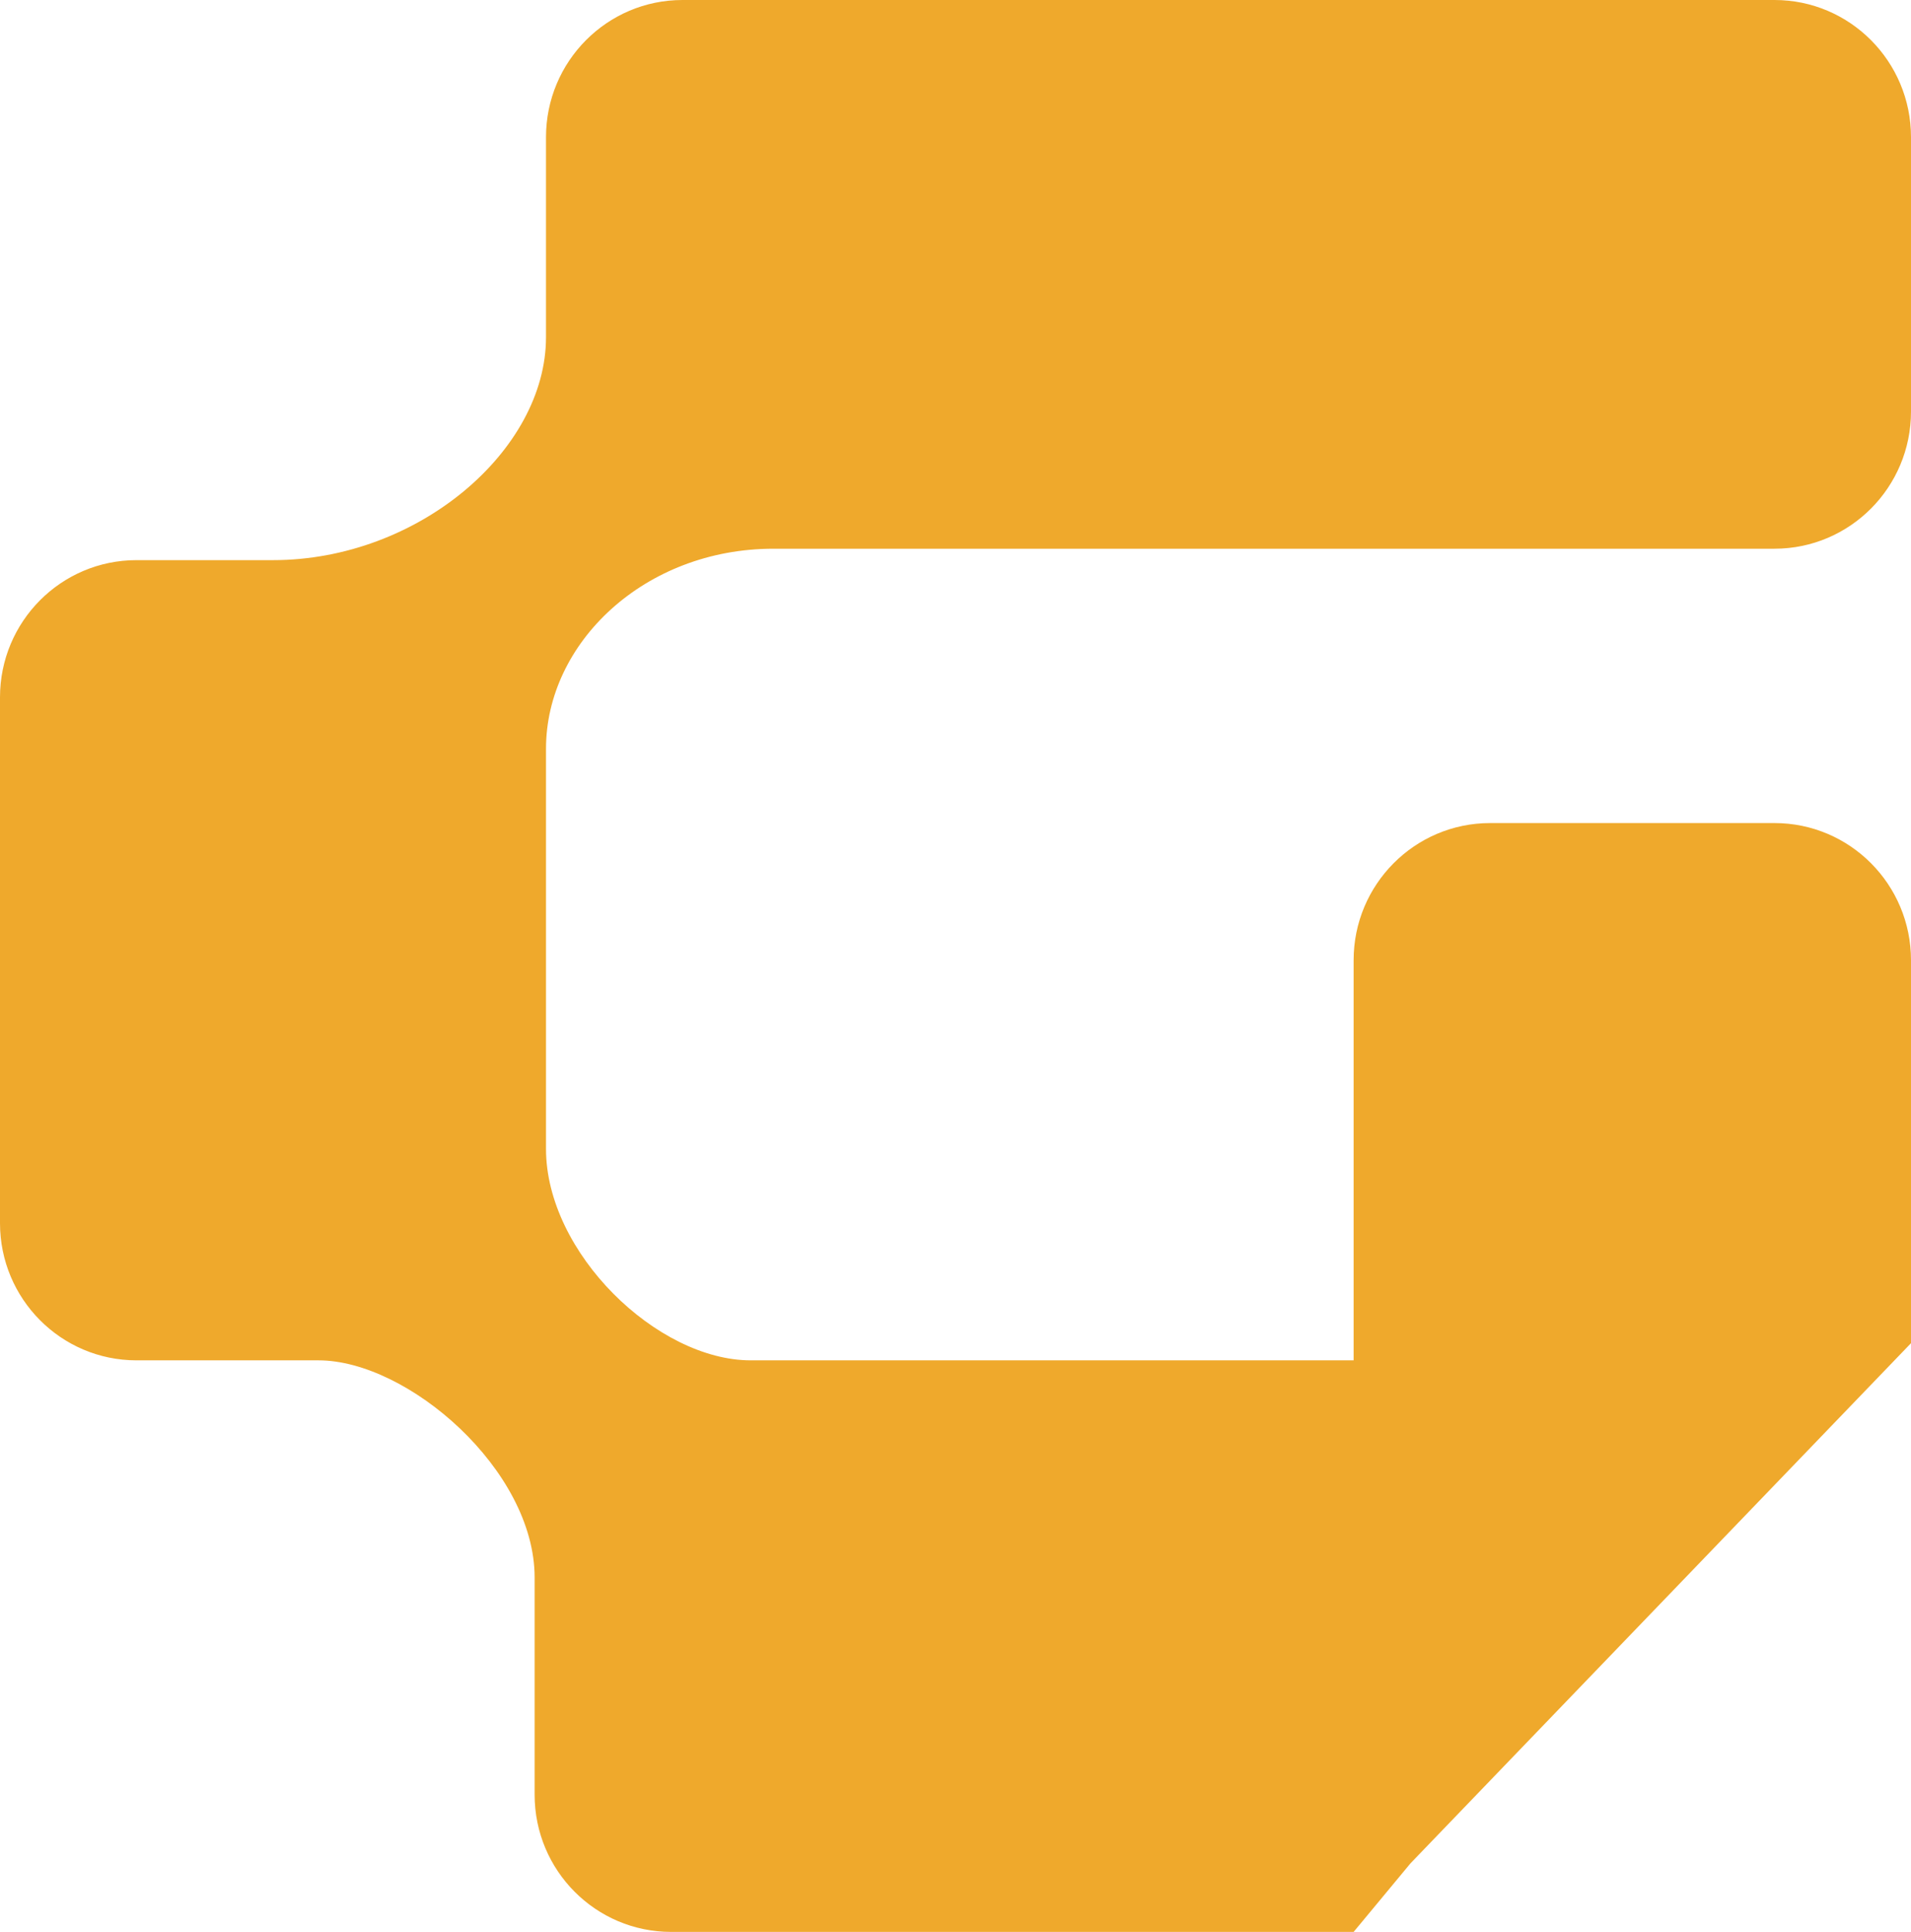 <svg width="186" height="188" viewBox="0 0 186 188" fill="none" xmlns="http://www.w3.org/2000/svg">
<path d="M0 67.858V119.03C0 126.402 5.948 132.379 13.286 132.379H31C39.672 132.379 52.036 143.031 52.036 153.515V174.651C52.036 182.023 57.984 188 65.322 188H118.464H131.75L137.286 181.326L186 130.71V93.444C186 86.071 180.052 80.095 172.714 80.095H145.036C137.698 80.095 131.75 86.071 131.75 93.444V132.379H118.464H73.072C63.968 132.379 53.143 121.929 53.143 111.799V72.864C53.143 62.554 62.733 53.397 75.286 53.397H172.714C180.052 53.397 186 47.42 186 40.047V13.349C186 5.977 180.052 0 172.714 0H66.429C59.091 0 53.143 5.977 53.143 13.349V32.816C53.143 43.831 40.702 54.509 26.572 54.509H13.286C5.948 54.509 0 60.486 0 67.858Z" fill="#EFA92C"/>
</svg>
